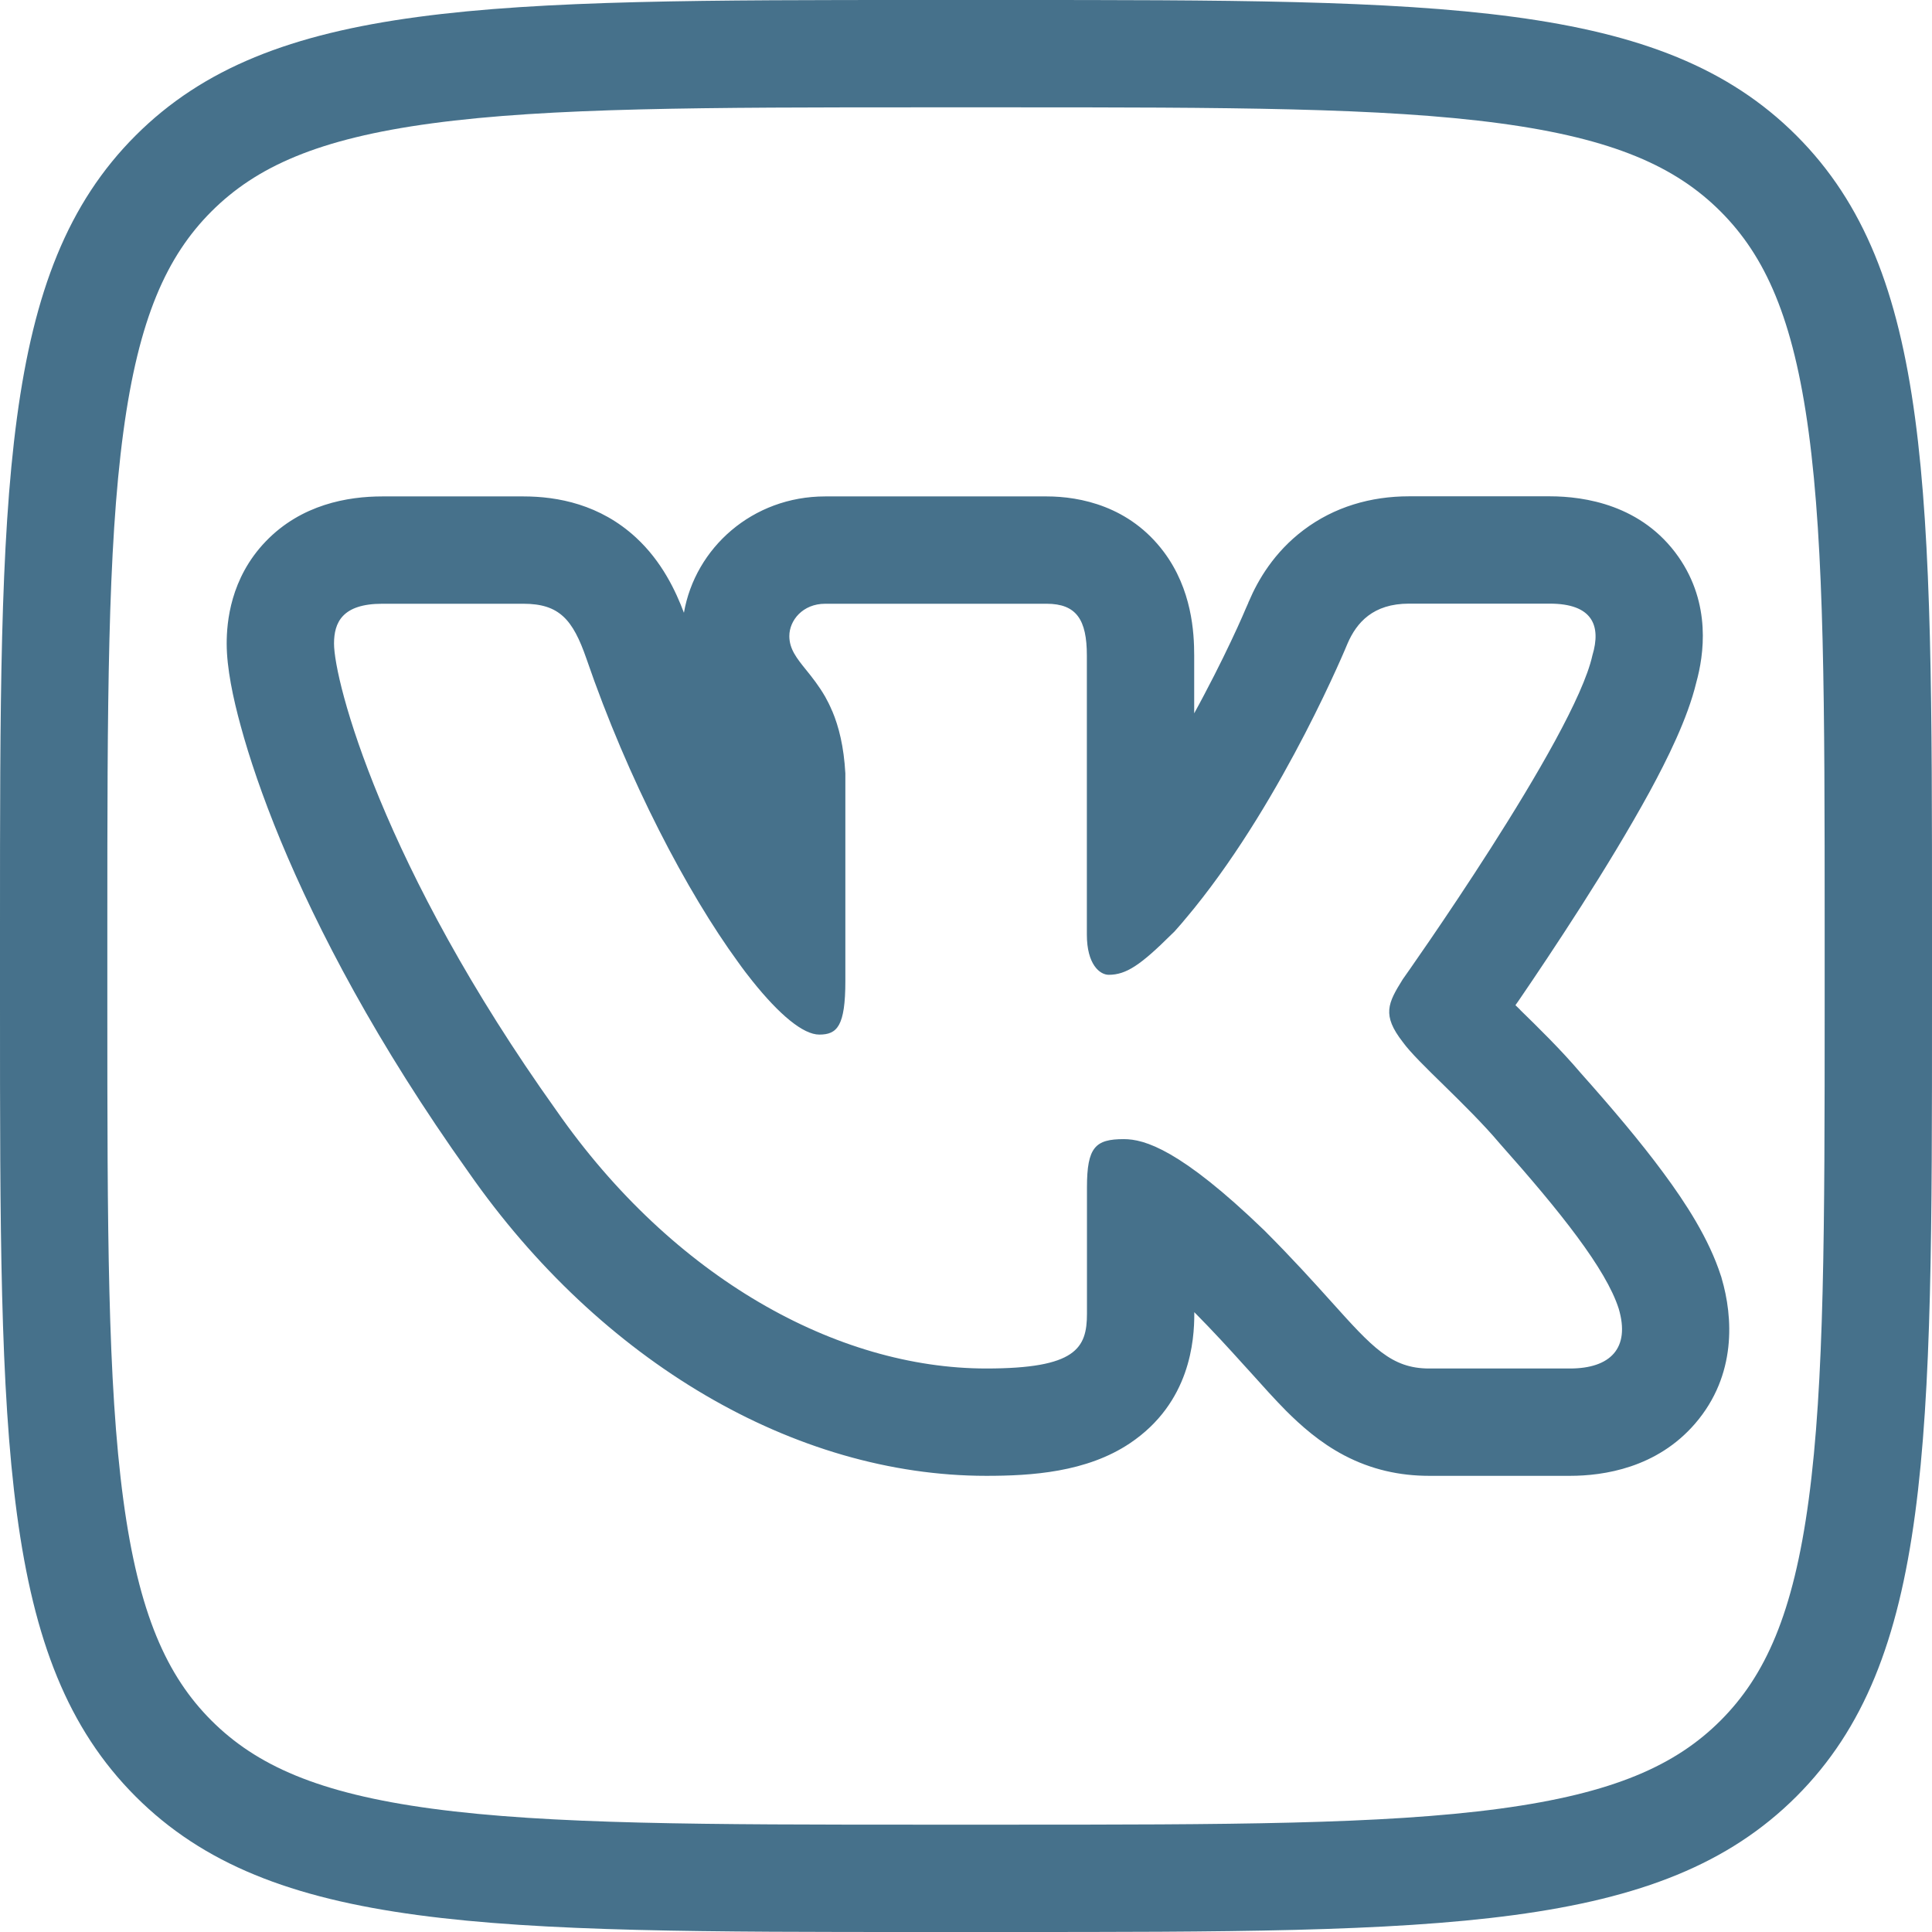 <svg width="18" height="18" viewBox="0 0 18 18" fill="none" xmlns="http://www.w3.org/2000/svg">
<path fill-rule="evenodd" clip-rule="evenodd" d="M15.081 12.192C15.191 12.562 15.002 12.75 14.627 12.75H13.315C12.963 12.75 12.786 12.553 12.403 12.127C12.241 11.947 12.042 11.726 11.777 11.461C10.998 10.71 10.664 10.613 10.47 10.613C10.205 10.613 10.127 10.688 10.127 11.062V12.239C10.127 12.562 10.024 12.75 9.189 12.75C7.798 12.75 6.27 11.905 5.185 10.348C3.557 8.068 3.112 6.343 3.112 5.996C3.112 5.801 3.188 5.625 3.562 5.625H4.876C5.211 5.625 5.337 5.772 5.463 6.135C5.852 7.268 6.403 8.315 6.876 8.963C6.899 8.995 6.922 9.027 6.945 9.057C6.967 9.085 6.988 9.112 7.009 9.139C7.262 9.455 7.483 9.639 7.633 9.639C7.799 9.639 7.876 9.562 7.876 9.139V7.206C7.862 6.955 7.815 6.77 7.754 6.625C7.753 6.624 7.753 6.623 7.752 6.622C7.732 6.574 7.71 6.53 7.688 6.491C7.629 6.389 7.566 6.31 7.511 6.242C7.423 6.133 7.354 6.047 7.354 5.926C7.354 5.78 7.479 5.625 7.688 5.625H9.751C10.029 5.625 10.126 5.774 10.126 6.107V8.707C10.126 8.985 10.246 9.082 10.33 9.082C10.492 9.082 10.627 8.991 10.913 8.707C10.922 8.698 10.932 8.689 10.942 8.679C10.987 8.629 11.031 8.578 11.074 8.525C11.092 8.504 11.109 8.483 11.126 8.462C11.973 7.414 12.555 5.995 12.555 5.995C12.639 5.801 12.792 5.624 13.127 5.624H14.439C14.836 5.624 14.92 5.828 14.836 6.106C14.668 6.872 13.069 9.124 13.069 9.124C12.93 9.347 12.874 9.457 13.069 9.708C13.138 9.804 13.285 9.948 13.452 10.111C13.624 10.28 13.818 10.47 13.973 10.654C14.537 11.288 14.963 11.823 15.081 12.192ZM14.728 9.998C15.014 10.319 15.282 10.635 15.498 10.928C15.703 11.205 15.922 11.54 16.033 11.886L16.037 11.897L16.04 11.909C16.146 12.268 16.182 12.811 15.794 13.262C15.437 13.677 14.94 13.75 14.627 13.75H13.315C13.041 13.75 12.777 13.692 12.525 13.56C12.294 13.439 12.117 13.278 11.984 13.146C11.879 13.04 11.763 12.911 11.652 12.787C11.628 12.76 11.604 12.734 11.58 12.708C11.452 12.566 11.306 12.406 11.127 12.225V12.239C11.127 12.487 11.091 13.068 10.528 13.446C10.123 13.718 9.607 13.75 9.189 13.75C7.402 13.75 5.595 12.684 4.368 10.925C3.512 9.725 2.958 8.659 2.614 7.83C2.443 7.416 2.322 7.056 2.243 6.765C2.171 6.503 2.112 6.223 2.112 5.996C2.112 5.797 2.146 5.388 2.475 5.045C2.807 4.699 3.241 4.625 3.562 4.625H4.876C5.197 4.625 5.591 4.7 5.925 5.008C6.167 5.231 6.296 5.507 6.372 5.709C6.477 5.104 7.011 4.625 7.688 4.625H9.751C10.065 4.625 10.525 4.717 10.843 5.142C11.105 5.492 11.126 5.893 11.126 6.107V6.646C11.158 6.588 11.189 6.53 11.219 6.473C11.351 6.224 11.456 6.005 11.527 5.85C11.562 5.773 11.589 5.712 11.606 5.671L11.626 5.626L11.63 5.617L11.63 5.616L11.633 5.608L11.637 5.6C11.72 5.405 11.87 5.146 12.144 4.939C12.431 4.722 12.772 4.624 13.127 4.624H14.439C14.763 4.624 15.298 4.704 15.637 5.187C15.946 5.629 15.874 6.105 15.804 6.358C15.723 6.695 15.533 7.075 15.368 7.379C15.178 7.726 14.949 8.102 14.733 8.44C14.515 8.781 14.304 9.096 14.148 9.324C14.138 9.338 14.129 9.352 14.119 9.365C14.132 9.378 14.145 9.391 14.159 9.404L14.167 9.413C14.328 9.57 14.545 9.782 14.728 9.998ZM13.974 1.149C12.882 1.002 11.436 1 9.375 1H8.625C6.564 1 5.118 1.002 4.026 1.149C2.963 1.292 2.385 1.555 1.97 1.97C1.555 2.385 1.292 2.963 1.149 4.026C1.002 5.118 1 6.564 1 8.625V9.375C1 11.436 1.002 12.881 1.149 13.973C1.292 15.037 1.555 15.615 1.97 16.03C2.385 16.445 2.963 16.708 4.026 16.851C5.118 16.998 6.564 17 8.625 17H9.375C11.436 17 12.881 16.998 13.973 16.851C15.037 16.708 15.615 16.445 16.03 16.03C16.445 15.615 16.708 15.037 16.851 13.974C16.998 12.882 17 11.436 17 9.375V8.625C17 6.564 16.998 5.118 16.851 4.026C16.708 2.963 16.445 2.385 16.03 1.97C15.615 1.555 15.037 1.292 13.974 1.149ZM16.737 16.737C15.473 18 13.441 18 9.375 18H8.618C4.557 18 2.525 18 1.263 16.737C0 15.473 0 13.441 0 9.375V8.625C0 4.559 0 2.526 1.263 1.263C2.526 0 4.559 0 8.625 0H9.375C13.441 0 15.474 0 16.737 1.263C18 2.526 18 4.559 18 8.625V9.375C18 13.441 18 15.474 16.737 16.737Z" fill="#46718B"/>
</svg>
